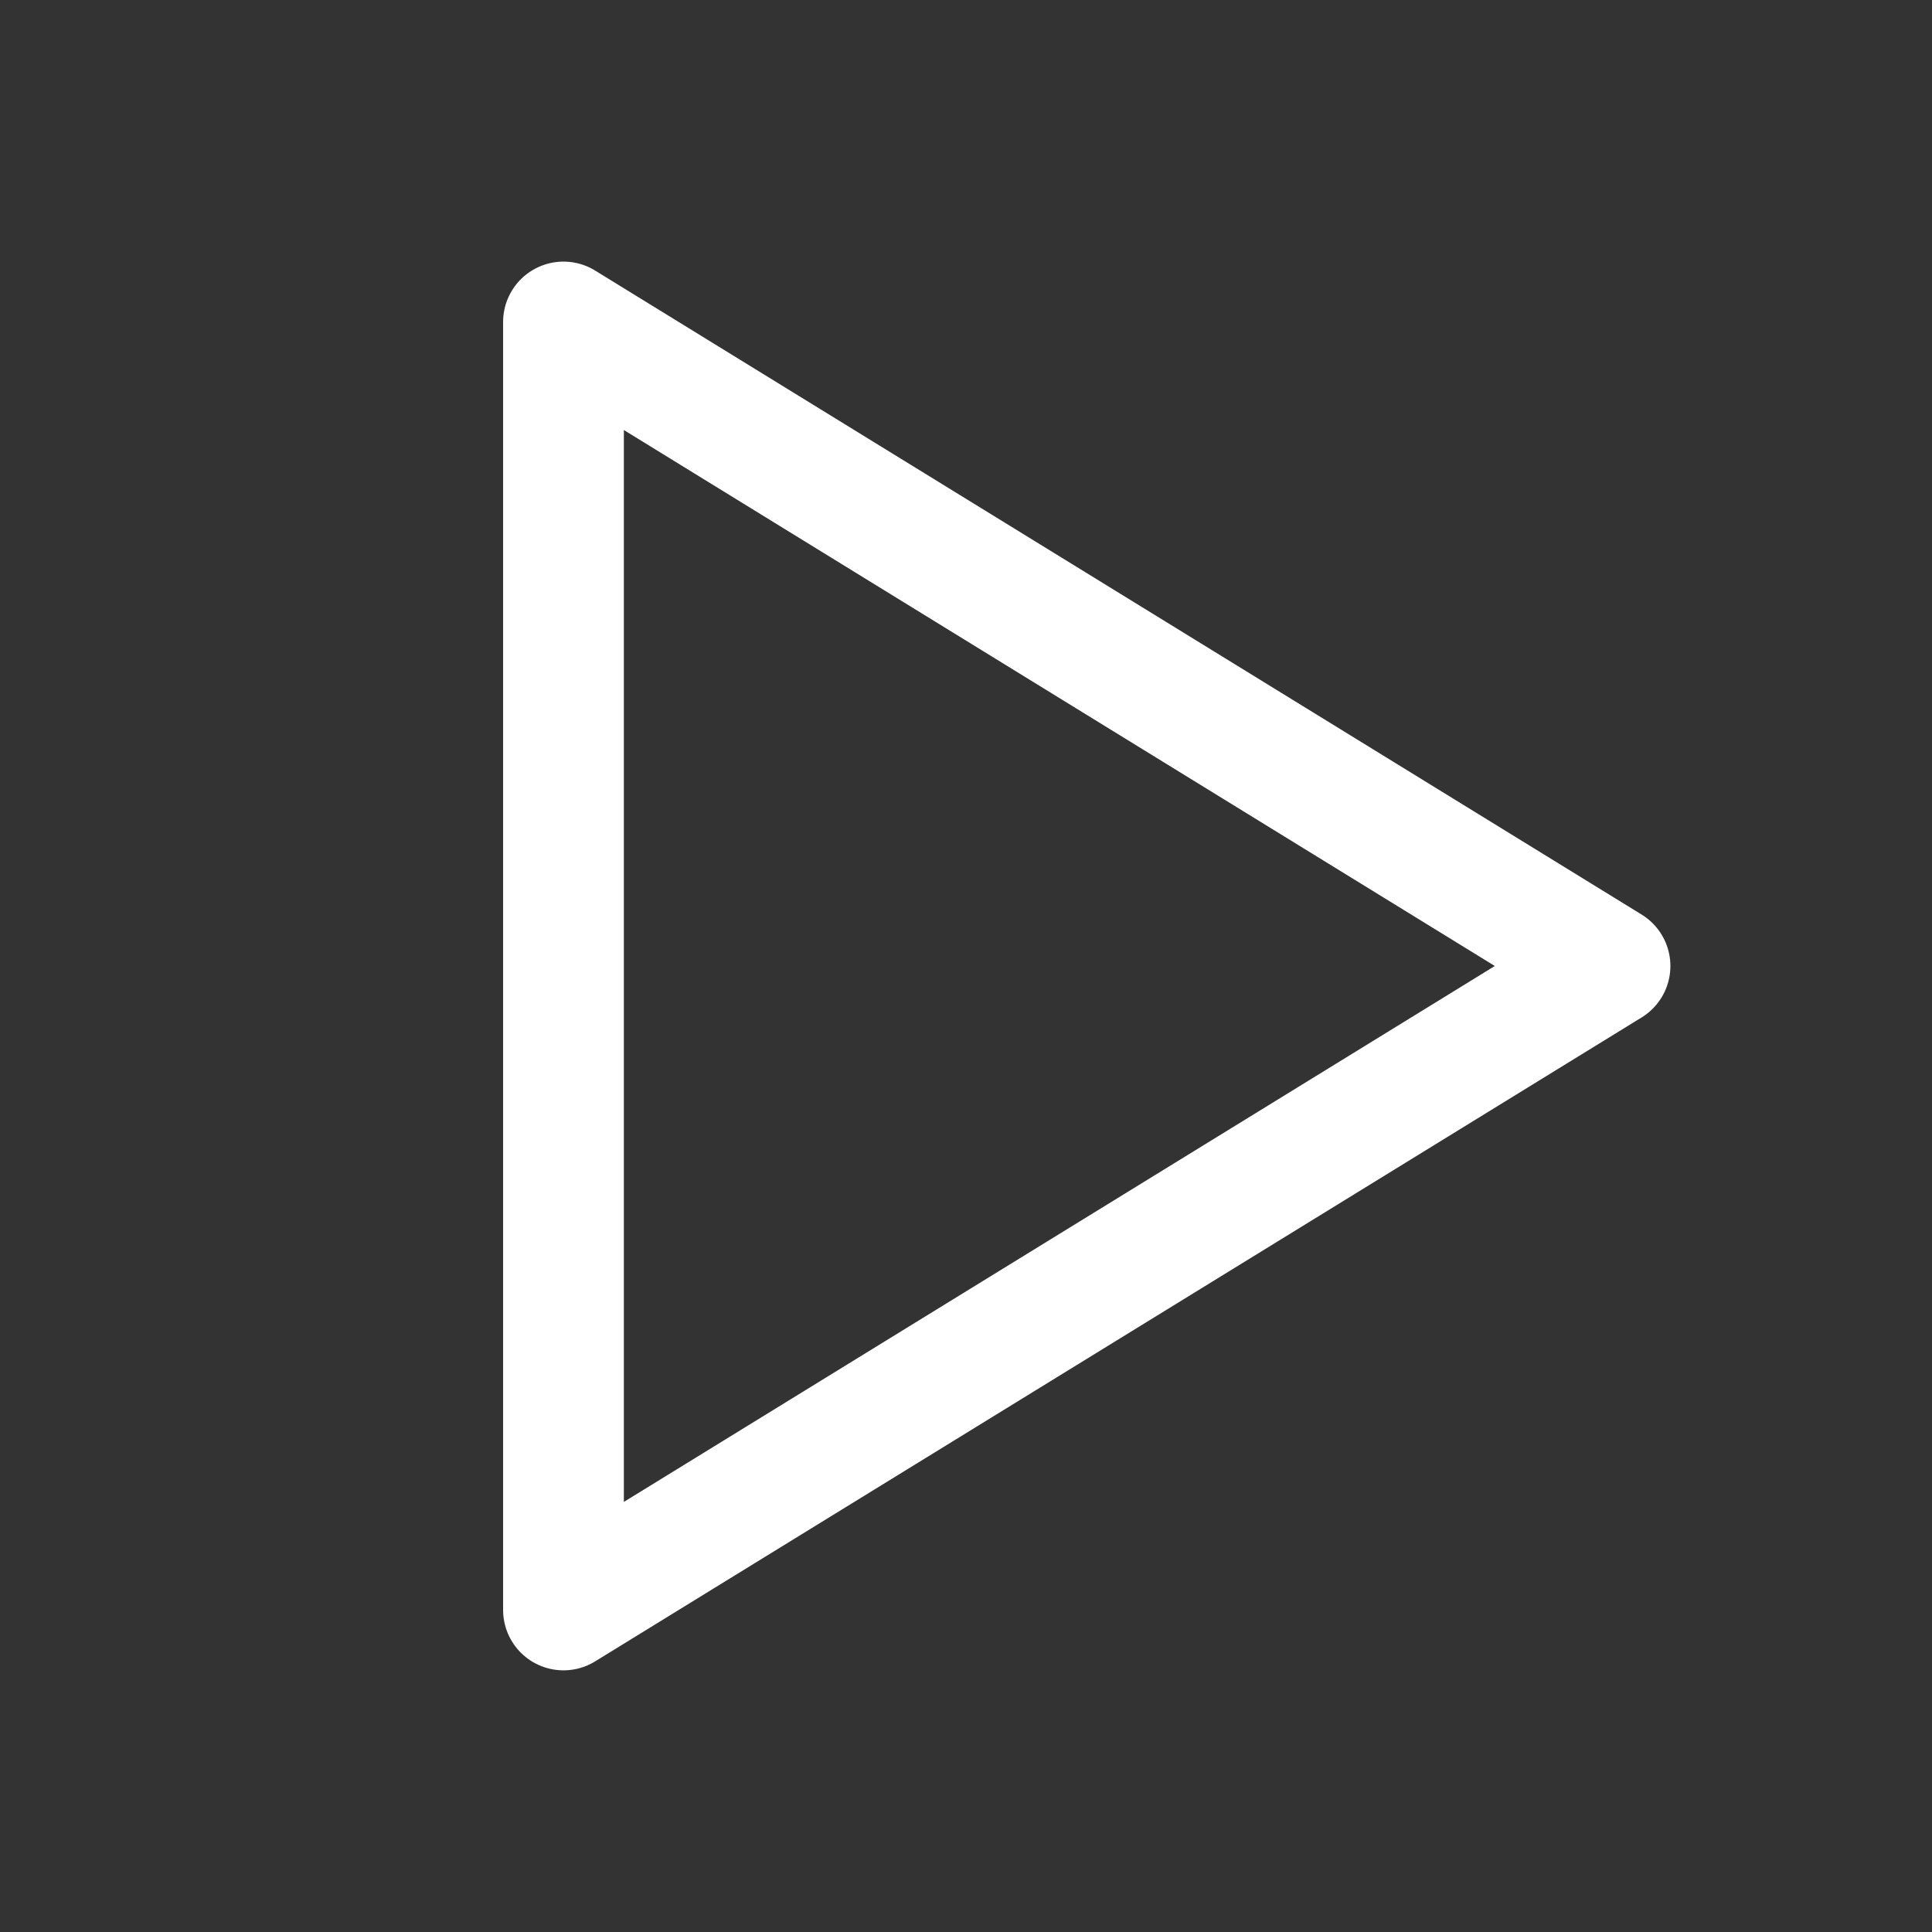 <?xml version="1.0" encoding="UTF-8"?> <svg xmlns="http://www.w3.org/2000/svg" width="32" height="32" viewBox="0 0 32 32" fill="none"><rect x="0" y="0" width="32" height="32" fill="#333333" stroke="none"/> <g clip-path="url(#clip0_75_704)"> <path d="M9.333 5.333V26.666L26.667 16L9.333 5.333Z" stroke="white" stroke-width="2" stroke-linecap="round" stroke-linejoin="round"></path> </g> <defs> <clipPath id="clip0_75_704"> <rect width="32" height="32" fill="white"></rect> </clipPath> </defs> </svg> 